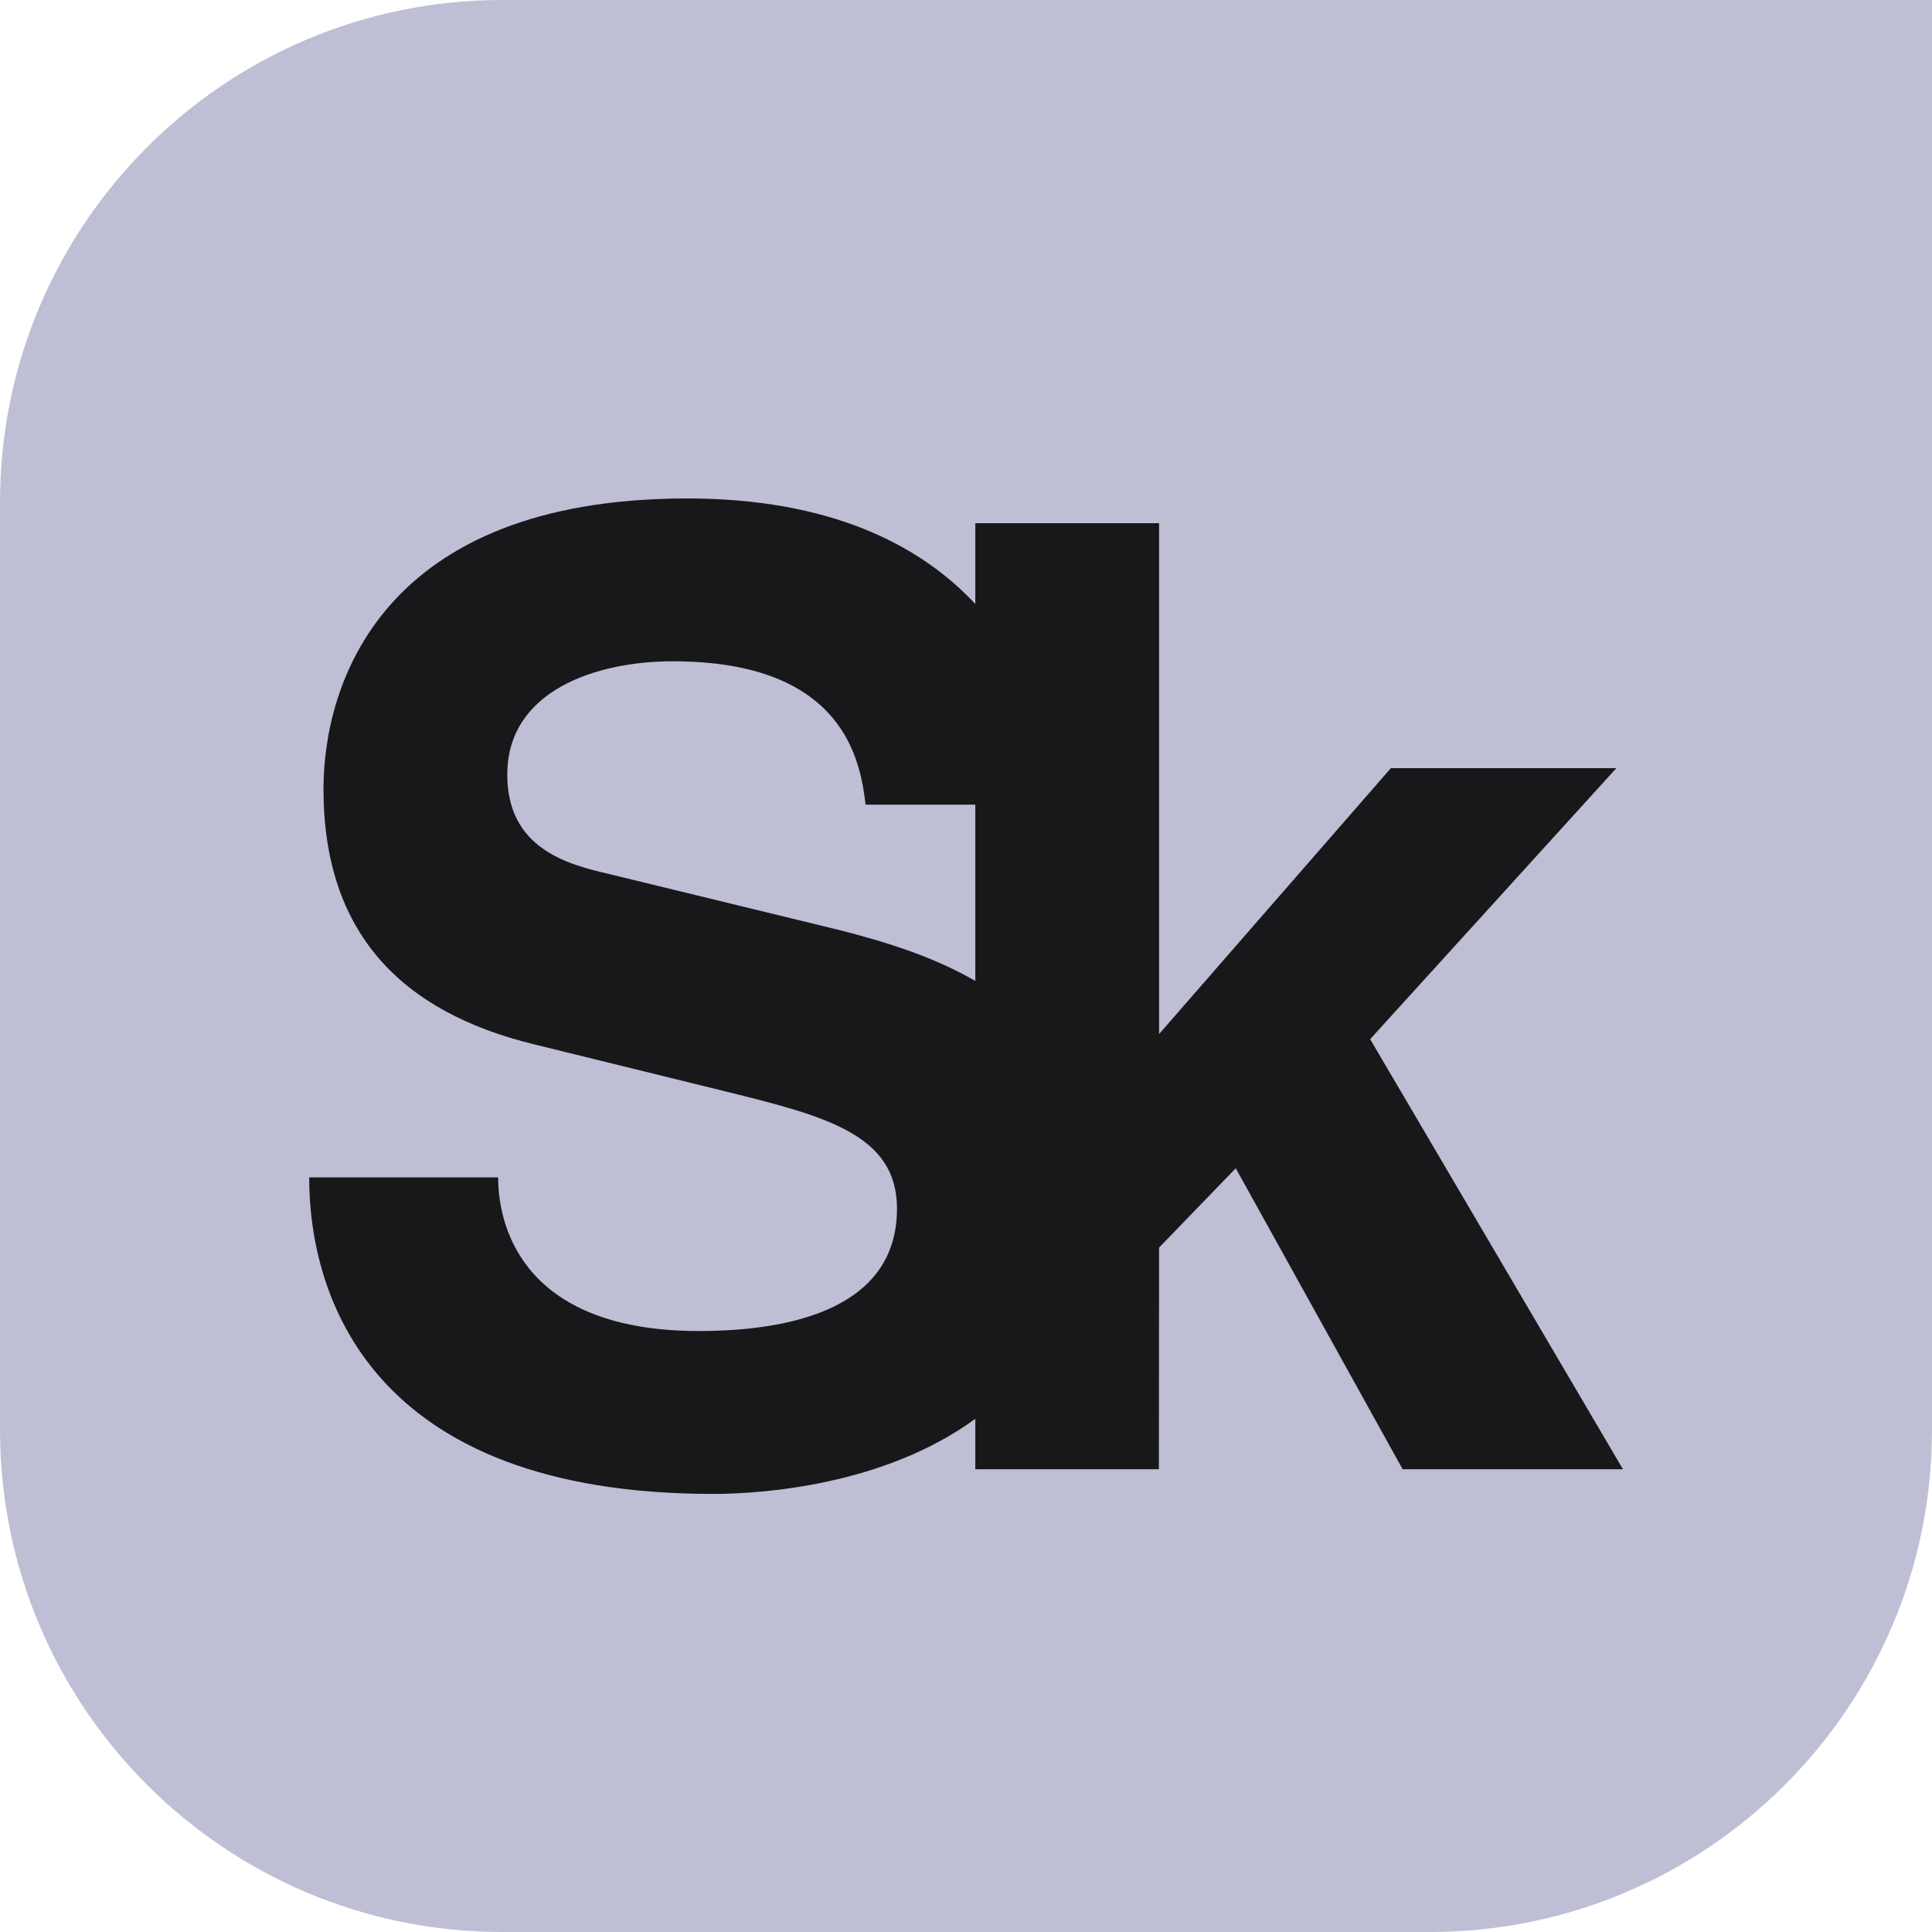 <svg width="32" height="32" viewBox="0 0 32 32" fill="none" xmlns="http://www.w3.org/2000/svg">
<g clip-path="url(#clip0_296_3965)">
<path d="M0 23.68C0 28.275 3.725 32 8.32 32H23.68C28.275 32 32 28.275 32 23.68V0H8.32C3.725 0 0 3.725 0 8.32V23.68Z" fill="#BEBED5"/>
<path d="M11.811 24.744C12.63 24.744 14.647 24.601 16.154 23.5V24.335H19.195L19.198 20.664L20.468 19.35L23.232 24.335H26.881L22.694 17.212L26.772 12.723H23.037L19.198 17.127V8.666H16.154V10.004C15.227 9.009 13.725 8.256 11.382 8.256C6.31 8.256 5.358 11.342 5.358 13.069C5.358 15.442 6.634 16.761 8.856 17.3L12.007 18.075C13.669 18.486 14.857 18.788 14.857 20.018C14.857 21.659 13.129 22.046 11.574 22.046C8.725 22.046 8.251 20.385 8.251 19.501H5.121C5.121 21.443 6.114 24.744 11.811 24.744ZM13.884 15.4L10.066 14.471C9.417 14.32 8.402 14.06 8.402 12.832C8.402 11.428 9.892 10.953 11.143 10.953C13.992 10.953 14.252 12.616 14.337 13.327H16.154V16.248C15.488 15.859 14.701 15.606 13.884 15.4Z" fill="#18181B"/>
</g>
<defs>
<clipPath id="clip0_296_3965">
<rect width="32" height="32" fill="white"/>
</clipPath>
</defs>
</svg>

